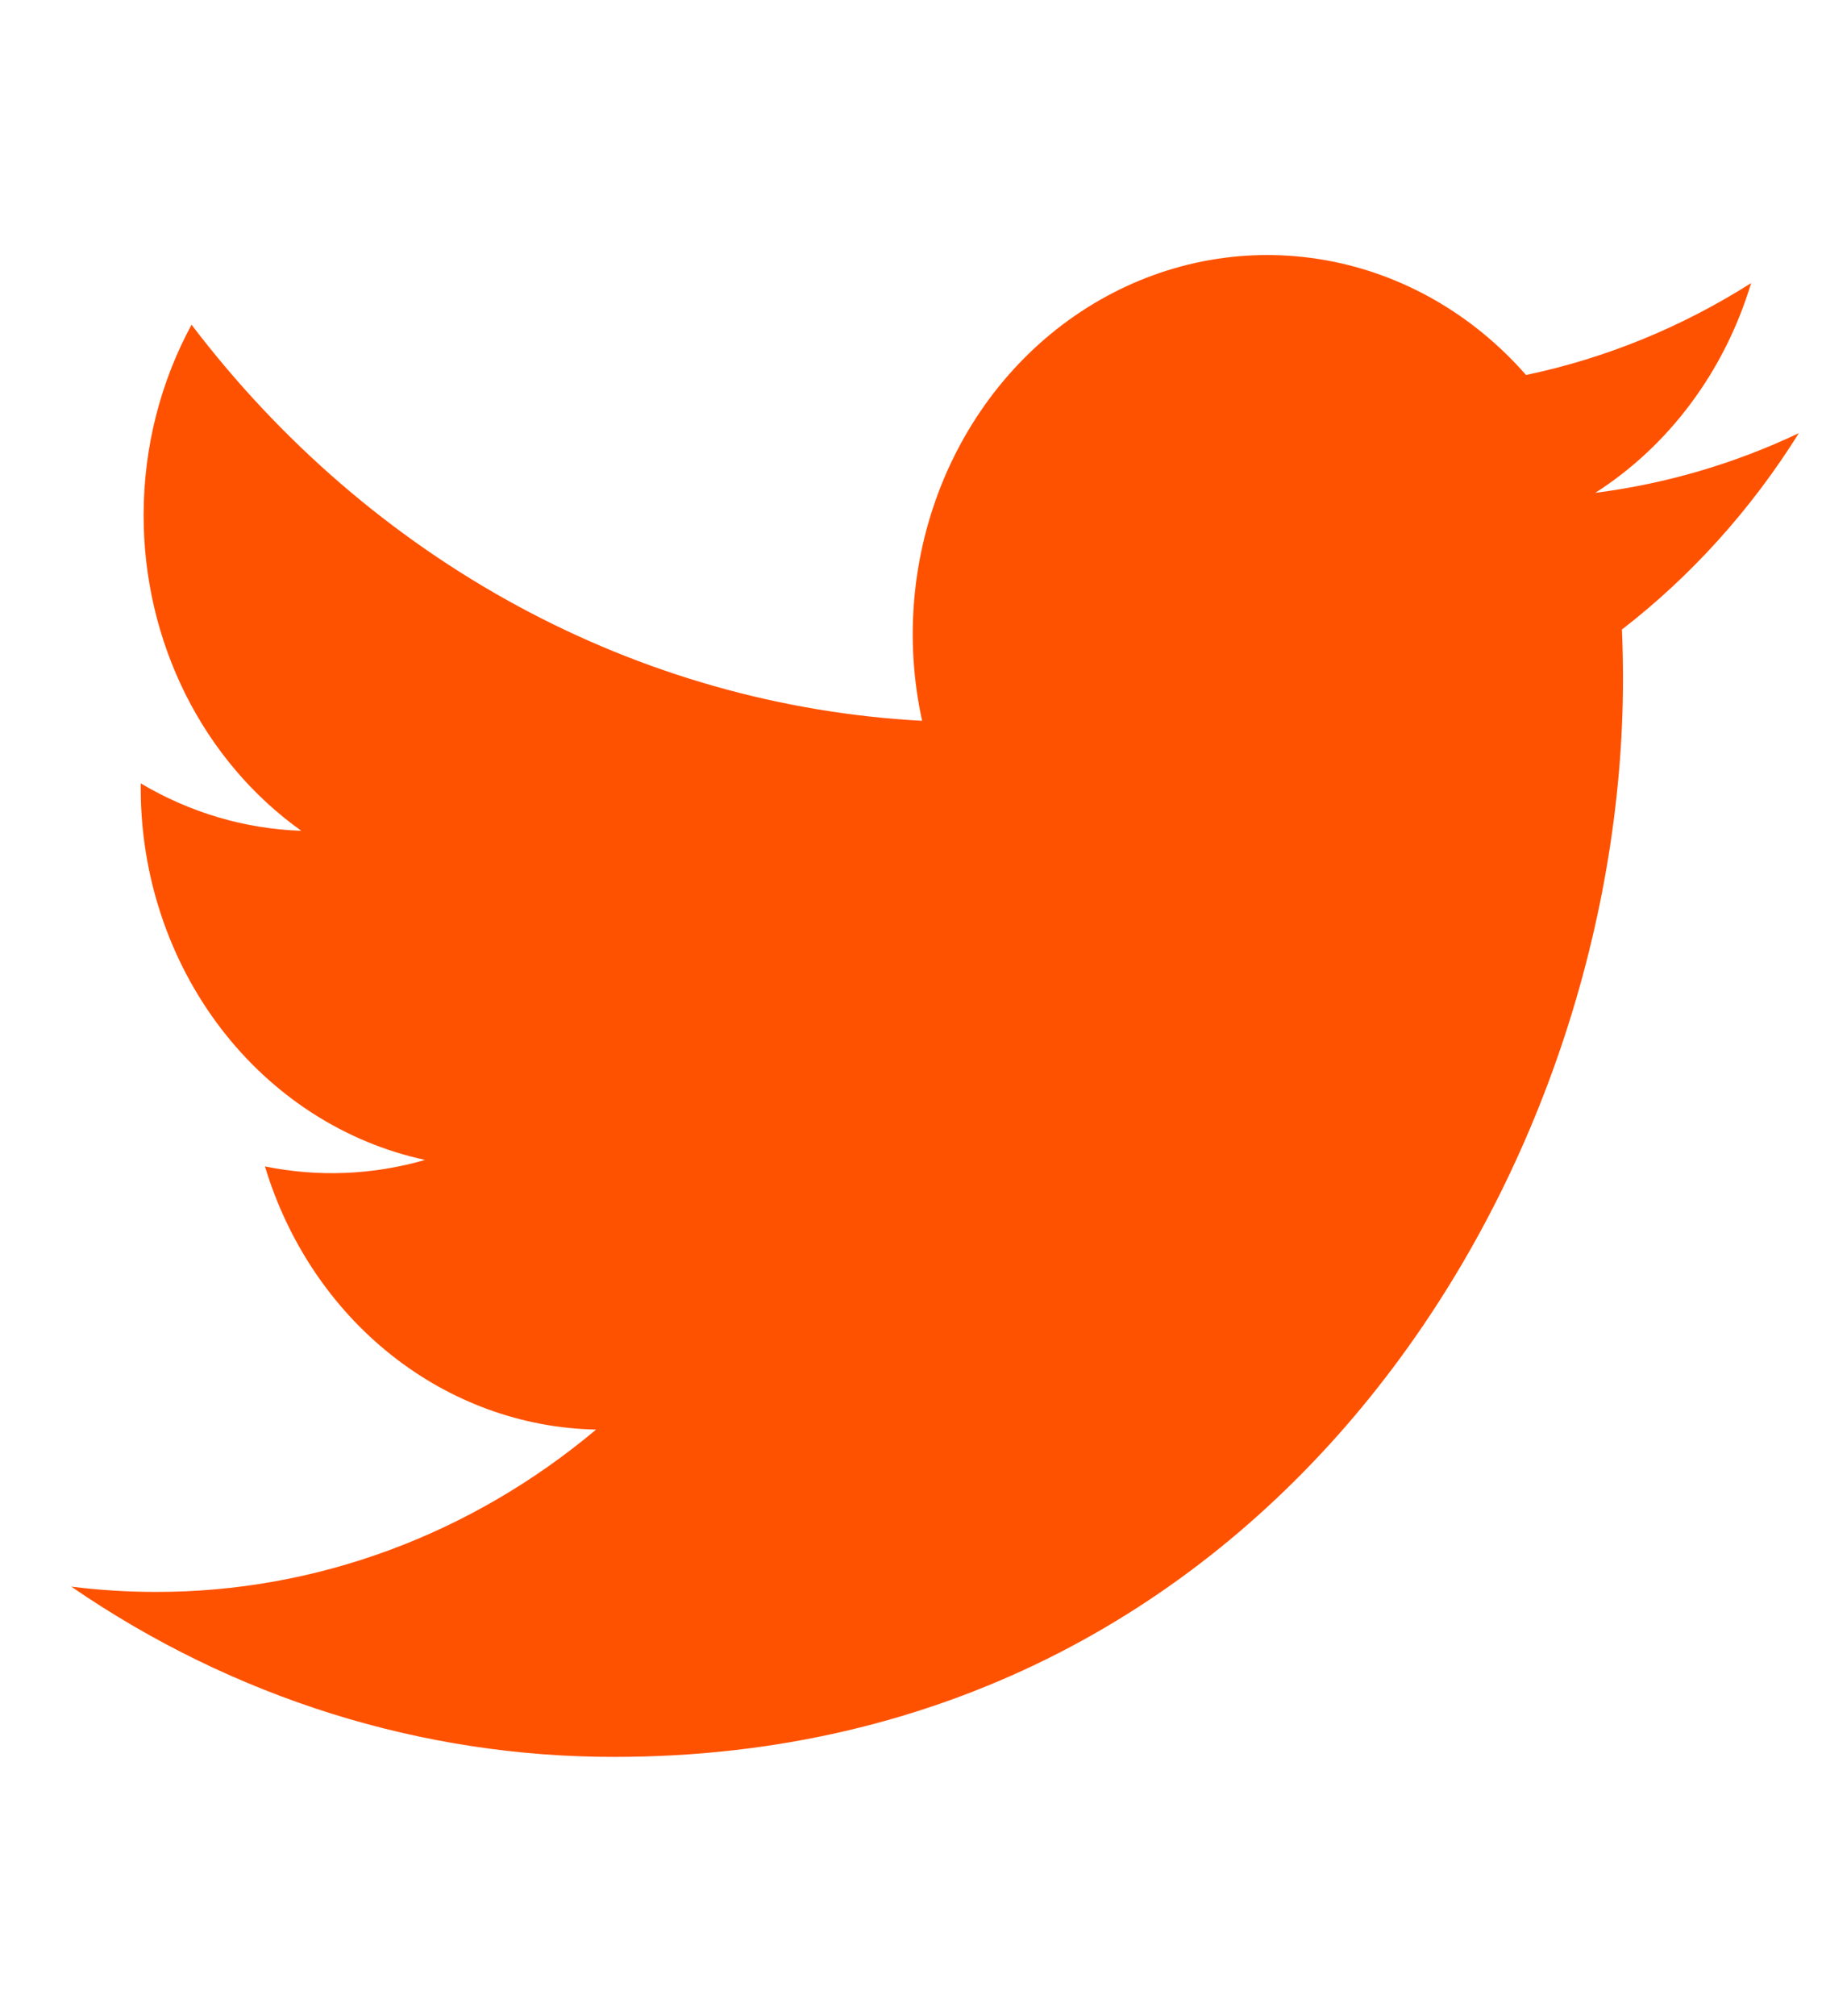<svg width="29" height="32" viewBox="0 0 29 32" fill="none" xmlns="http://www.w3.org/2000/svg">
<g id="akar-icons:twitter-fill">
<path id="Vector" d="M28.568 6.877C27.559 7.355 26.475 7.678 25.336 7.824C26.512 7.072 27.391 5.888 27.811 4.494C26.706 5.195 25.497 5.689 24.236 5.953C23.389 4.986 22.266 4.344 21.042 4.129C19.818 3.913 18.562 4.136 17.469 4.762C16.375 5.387 15.506 6.381 14.995 7.59C14.485 8.798 14.361 10.152 14.645 11.443C12.406 11.323 10.217 10.701 8.218 9.618C6.219 8.534 4.456 7.014 3.042 5.155C2.559 6.046 2.281 7.08 2.281 8.18C2.28 9.171 2.509 10.146 2.945 11.02C3.382 11.894 4.014 12.639 4.785 13.189C3.891 13.159 3.017 12.901 2.235 12.436V12.514C2.235 13.903 2.685 15.25 3.508 16.326C4.331 17.401 5.476 18.139 6.751 18.414C5.921 18.654 5.052 18.689 4.208 18.517C4.568 19.713 5.268 20.759 6.211 21.508C7.154 22.257 8.292 22.672 9.467 22.695C7.473 24.368 5.01 25.276 2.475 25.272C2.026 25.272 1.578 25.244 1.132 25.188C3.705 26.956 6.7 27.895 9.759 27.891C20.115 27.891 25.776 18.723 25.776 10.771C25.776 10.513 25.77 10.252 25.759 9.994C26.86 9.143 27.811 8.088 28.566 6.881L28.568 6.877Z" fill="#FF5200"/>
</g>
</svg>
